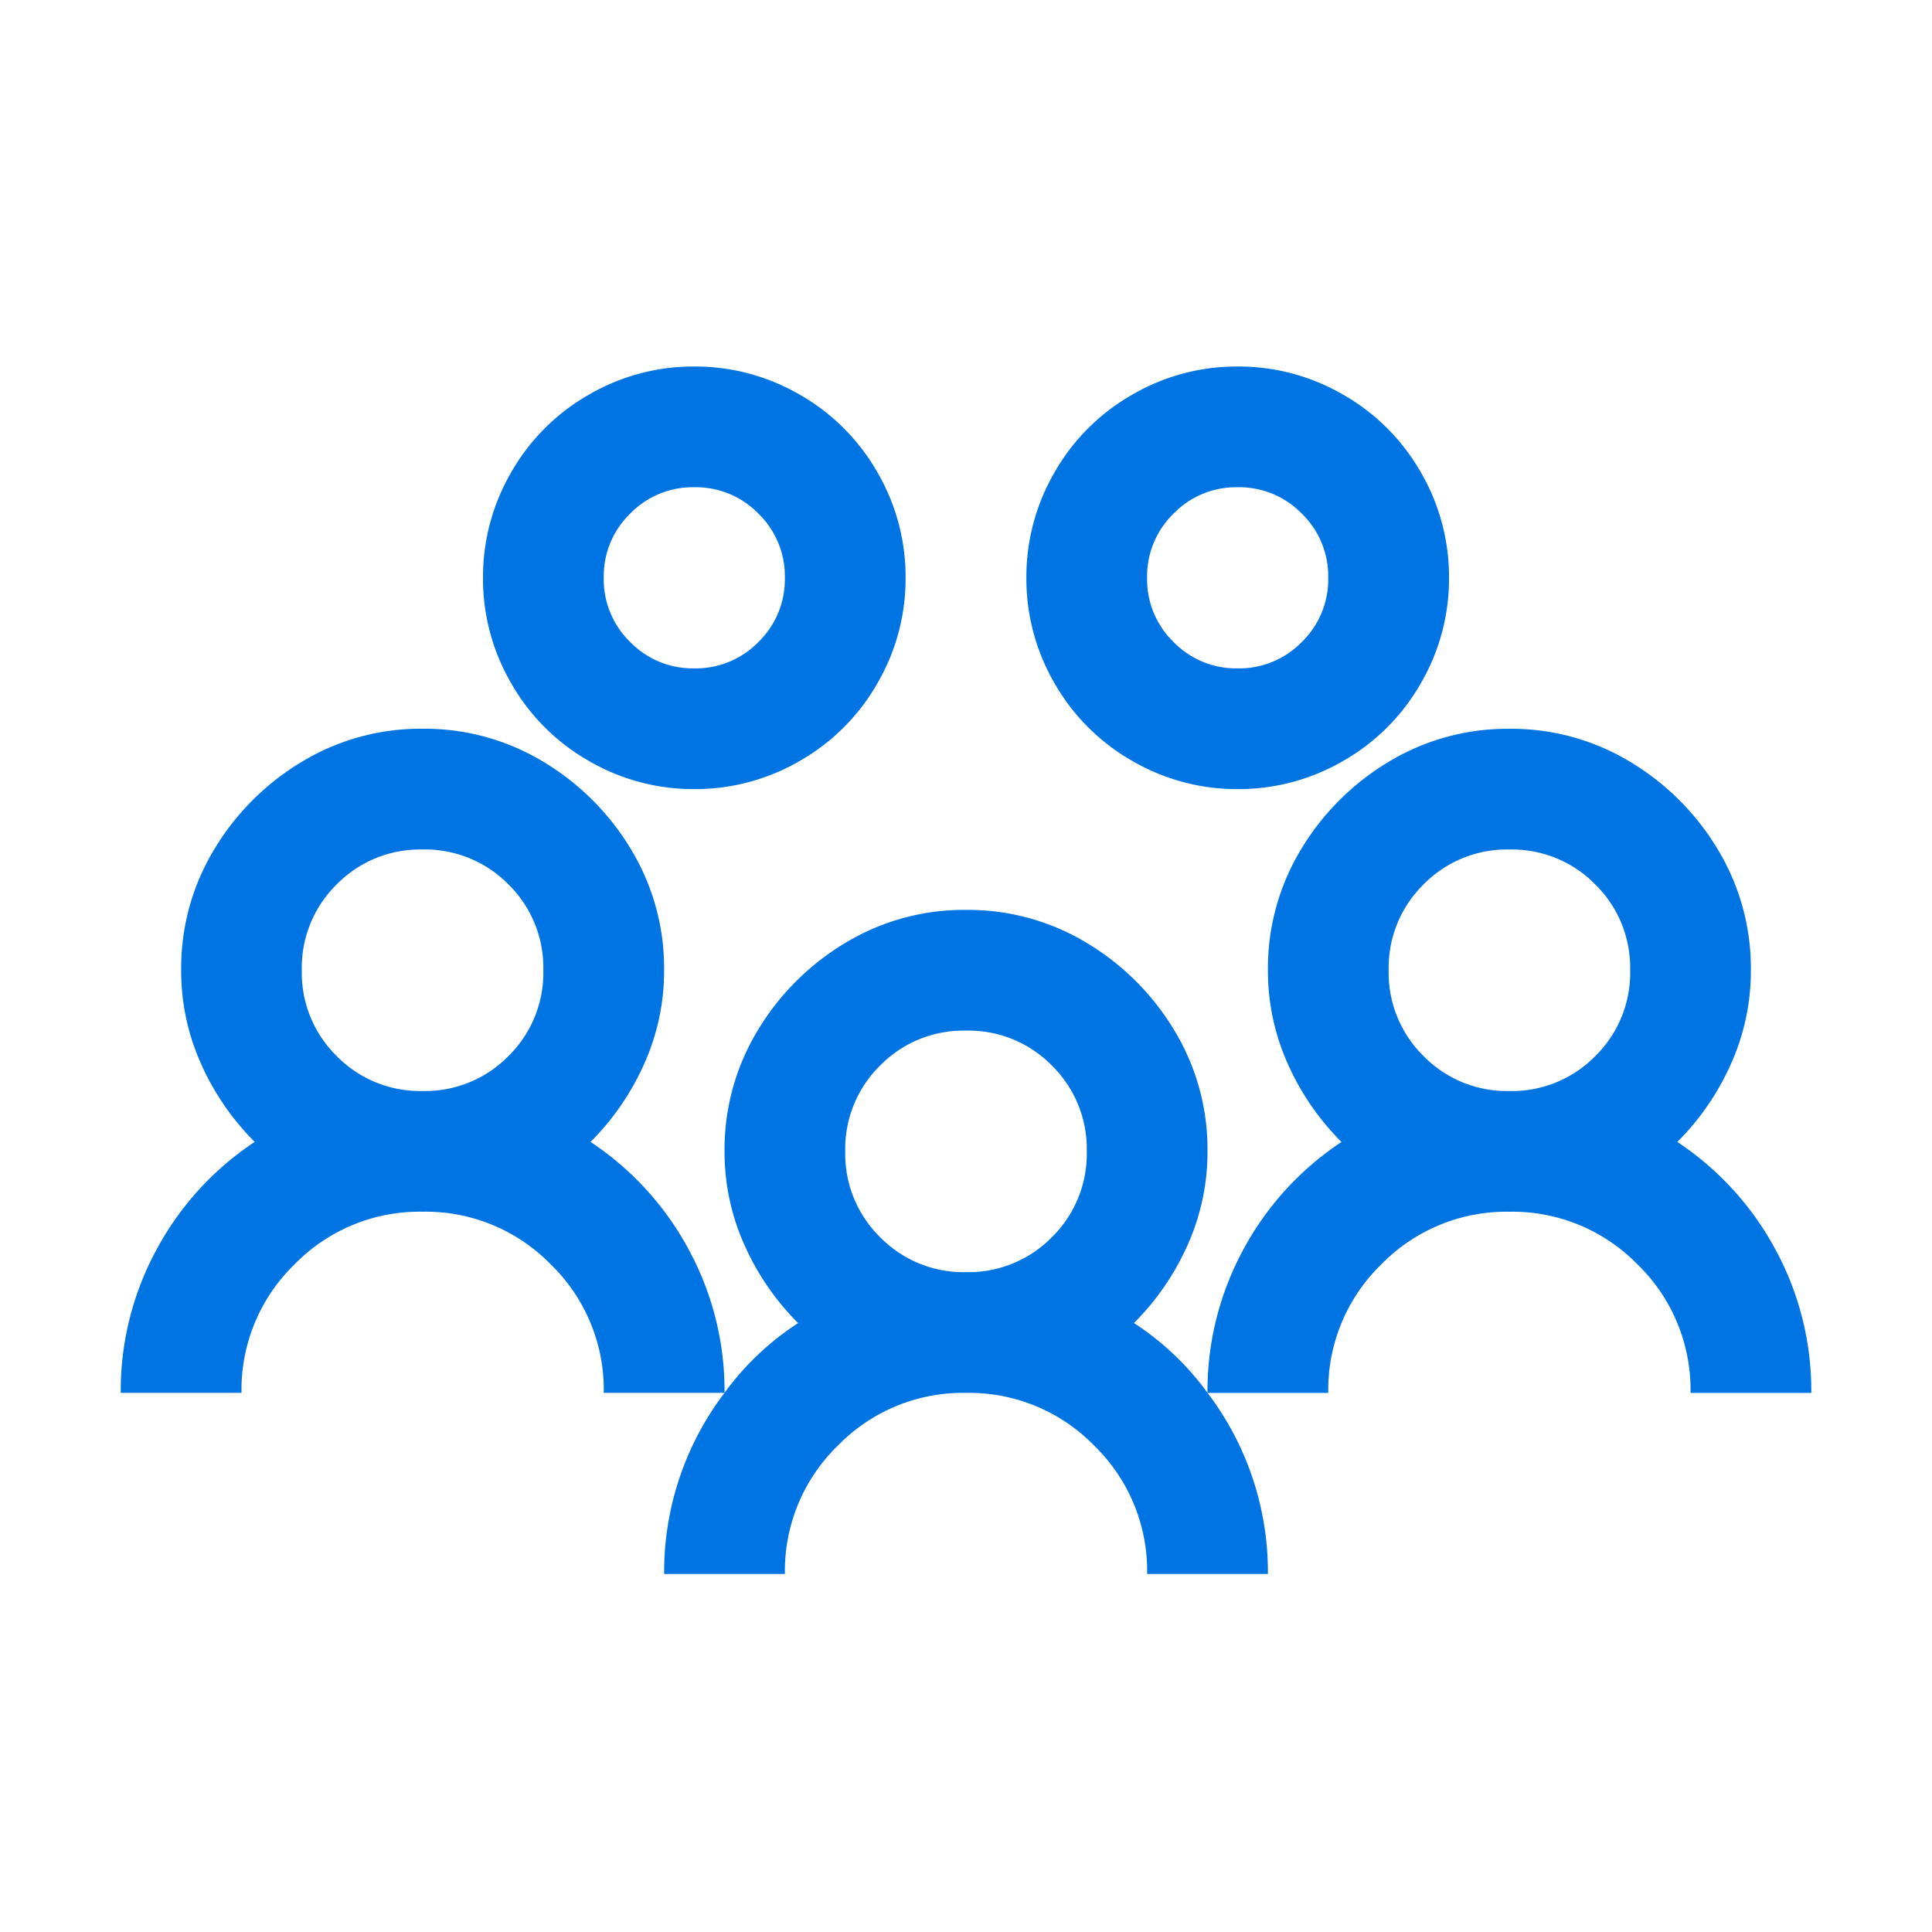 <svg xmlns="http://www.w3.org/2000/svg" width="57" height="57" viewBox="0 0 57 57">
  <g id="Grupo_33533" data-name="Grupo 33533" transform="translate(292 -3109)">
    <rect id="Retângulo_20225" data-name="Retângulo 20225" width="57" height="57" transform="translate(-292 3109)" fill="#fff" opacity="0"/>
    <path id="Caminho_50265" data-name="Caminho 50265" d="M20.484-39.187a6.134,6.134,0,0,0-3.117.835,6.123,6.123,0,0,0-2.282,2.282,6.134,6.134,0,0,0-.835,3.117,6.134,6.134,0,0,0,.835,3.117,6.123,6.123,0,0,0,2.282,2.282,6.134,6.134,0,0,0,3.117.835,6.134,6.134,0,0,0,3.117-.835,6.123,6.123,0,0,0,2.282-2.282,6.134,6.134,0,0,0,.835-3.117,6.134,6.134,0,0,0-.835-3.117A6.123,6.123,0,0,0,23.6-38.353,6.134,6.134,0,0,0,20.484-39.187Zm16.031,0a6.134,6.134,0,0,0-3.117.835,6.123,6.123,0,0,0-2.282,2.282,6.134,6.134,0,0,0-.835,3.117,6.134,6.134,0,0,0,.835,3.117A6.123,6.123,0,0,0,33.4-27.554a6.134,6.134,0,0,0,3.117.835,6.134,6.134,0,0,0,3.117-.835,6.123,6.123,0,0,0,2.282-2.282,6.134,6.134,0,0,0,.835-3.117,6.134,6.134,0,0,0-.835-3.117,6.123,6.123,0,0,0-2.282-2.282A6.134,6.134,0,0,0,36.516-39.187ZM20.484-35.625a2.577,2.577,0,0,1,1.893.779,2.577,2.577,0,0,1,.779,1.893,2.577,2.577,0,0,1-.779,1.893,2.577,2.577,0,0,1-1.893.779,2.577,2.577,0,0,1-1.893-.779,2.577,2.577,0,0,1-.779-1.893,2.577,2.577,0,0,1,.779-1.893A2.577,2.577,0,0,1,20.484-35.625Zm16.031,0a2.577,2.577,0,0,1,1.893.779,2.577,2.577,0,0,1,.779,1.893,2.577,2.577,0,0,1-.779,1.893,2.577,2.577,0,0,1-1.893.779,2.577,2.577,0,0,1-1.893-.779,2.577,2.577,0,0,1-.779-1.893,2.577,2.577,0,0,1,.779-1.893A2.577,2.577,0,0,1,36.516-35.625ZM12.469-28.5a6.764,6.764,0,0,0-3.562.974,7.514,7.514,0,0,0-2.588,2.588,6.764,6.764,0,0,0-.974,3.563,6.68,6.68,0,0,0,.584,2.755,7.653,7.653,0,0,0,1.586,2.31A8.806,8.806,0,0,0,4.62-13.137a8.726,8.726,0,0,0-1.058,4.23H7.125a5.153,5.153,0,0,1,1.559-3.785,5.153,5.153,0,0,1,3.785-1.559,5.153,5.153,0,0,1,3.785,1.559,5.153,5.153,0,0,1,1.559,3.785h3.563a8.726,8.726,0,0,0-1.058-4.23,8.806,8.806,0,0,0-2.895-3.173,7.653,7.653,0,0,0,1.586-2.31,6.68,6.68,0,0,0,.584-2.755,6.764,6.764,0,0,0-.974-3.562,7.514,7.514,0,0,0-2.588-2.588A6.764,6.764,0,0,0,12.469-28.5ZM21.375-8.906a8.736,8.736,0,0,0-1.781,5.344h3.563a5.153,5.153,0,0,1,1.559-3.785A5.153,5.153,0,0,1,28.5-8.906a5.153,5.153,0,0,1,3.785,1.559,5.153,5.153,0,0,1,1.559,3.785h3.563a8.736,8.736,0,0,0-1.781-5.344,8.2,8.2,0,0,0-2.171-2.06,7.653,7.653,0,0,0,1.586-2.31,6.68,6.68,0,0,0,.584-2.755,6.764,6.764,0,0,0-.974-3.562,7.514,7.514,0,0,0-2.588-2.588,6.764,6.764,0,0,0-3.562-.974,6.764,6.764,0,0,0-3.562.974,7.514,7.514,0,0,0-2.588,2.588,6.764,6.764,0,0,0-.974,3.563,6.68,6.68,0,0,0,.584,2.755,7.653,7.653,0,0,0,1.586,2.31A8.2,8.2,0,0,0,21.375-8.906Zm14.25,0h3.563a5.153,5.153,0,0,1,1.559-3.785,5.153,5.153,0,0,1,3.785-1.559,5.153,5.153,0,0,1,3.785,1.559,5.153,5.153,0,0,1,1.559,3.785h3.563a8.726,8.726,0,0,0-1.058-4.23,8.806,8.806,0,0,0-2.895-3.173,7.653,7.653,0,0,0,1.586-2.31,6.68,6.68,0,0,0,.584-2.755,6.764,6.764,0,0,0-.974-3.562,7.514,7.514,0,0,0-2.588-2.588,6.764,6.764,0,0,0-3.562-.974,6.764,6.764,0,0,0-3.562.974,7.514,7.514,0,0,0-2.588,2.588,6.764,6.764,0,0,0-.974,3.563,6.68,6.68,0,0,0,.584,2.755,7.653,7.653,0,0,0,1.586,2.31,8.806,8.806,0,0,0-2.895,3.173A8.726,8.726,0,0,0,35.625-8.906ZM12.469-24.937A3.443,3.443,0,0,1,15-23.908a3.443,3.443,0,0,1,1.03,2.533A3.443,3.443,0,0,1,15-18.842a3.443,3.443,0,0,1-2.533,1.03,3.443,3.443,0,0,1-2.533-1.03,3.443,3.443,0,0,1-1.03-2.533,3.443,3.443,0,0,1,1.03-2.533A3.443,3.443,0,0,1,12.469-24.937Zm32.063,0a3.443,3.443,0,0,1,2.533,1.03,3.443,3.443,0,0,1,1.03,2.533,3.443,3.443,0,0,1-1.03,2.533,3.443,3.443,0,0,1-2.533,1.03A3.443,3.443,0,0,1,42-18.842a3.442,3.442,0,0,1-1.03-2.533A3.443,3.443,0,0,1,42-23.908,3.443,3.443,0,0,1,44.531-24.937ZM28.5-19.594a3.443,3.443,0,0,1,2.533,1.03,3.443,3.443,0,0,1,1.03,2.533,3.443,3.443,0,0,1-1.03,2.533,3.443,3.443,0,0,1-2.533,1.03,3.443,3.443,0,0,1-2.533-1.03,3.443,3.443,0,0,1-1.03-2.533,3.443,3.443,0,0,1,1.03-2.533A3.443,3.443,0,0,1,28.5-19.594Z" transform="translate(-292 3159)" fill="#0074e2"/>
  </g>
</svg>
